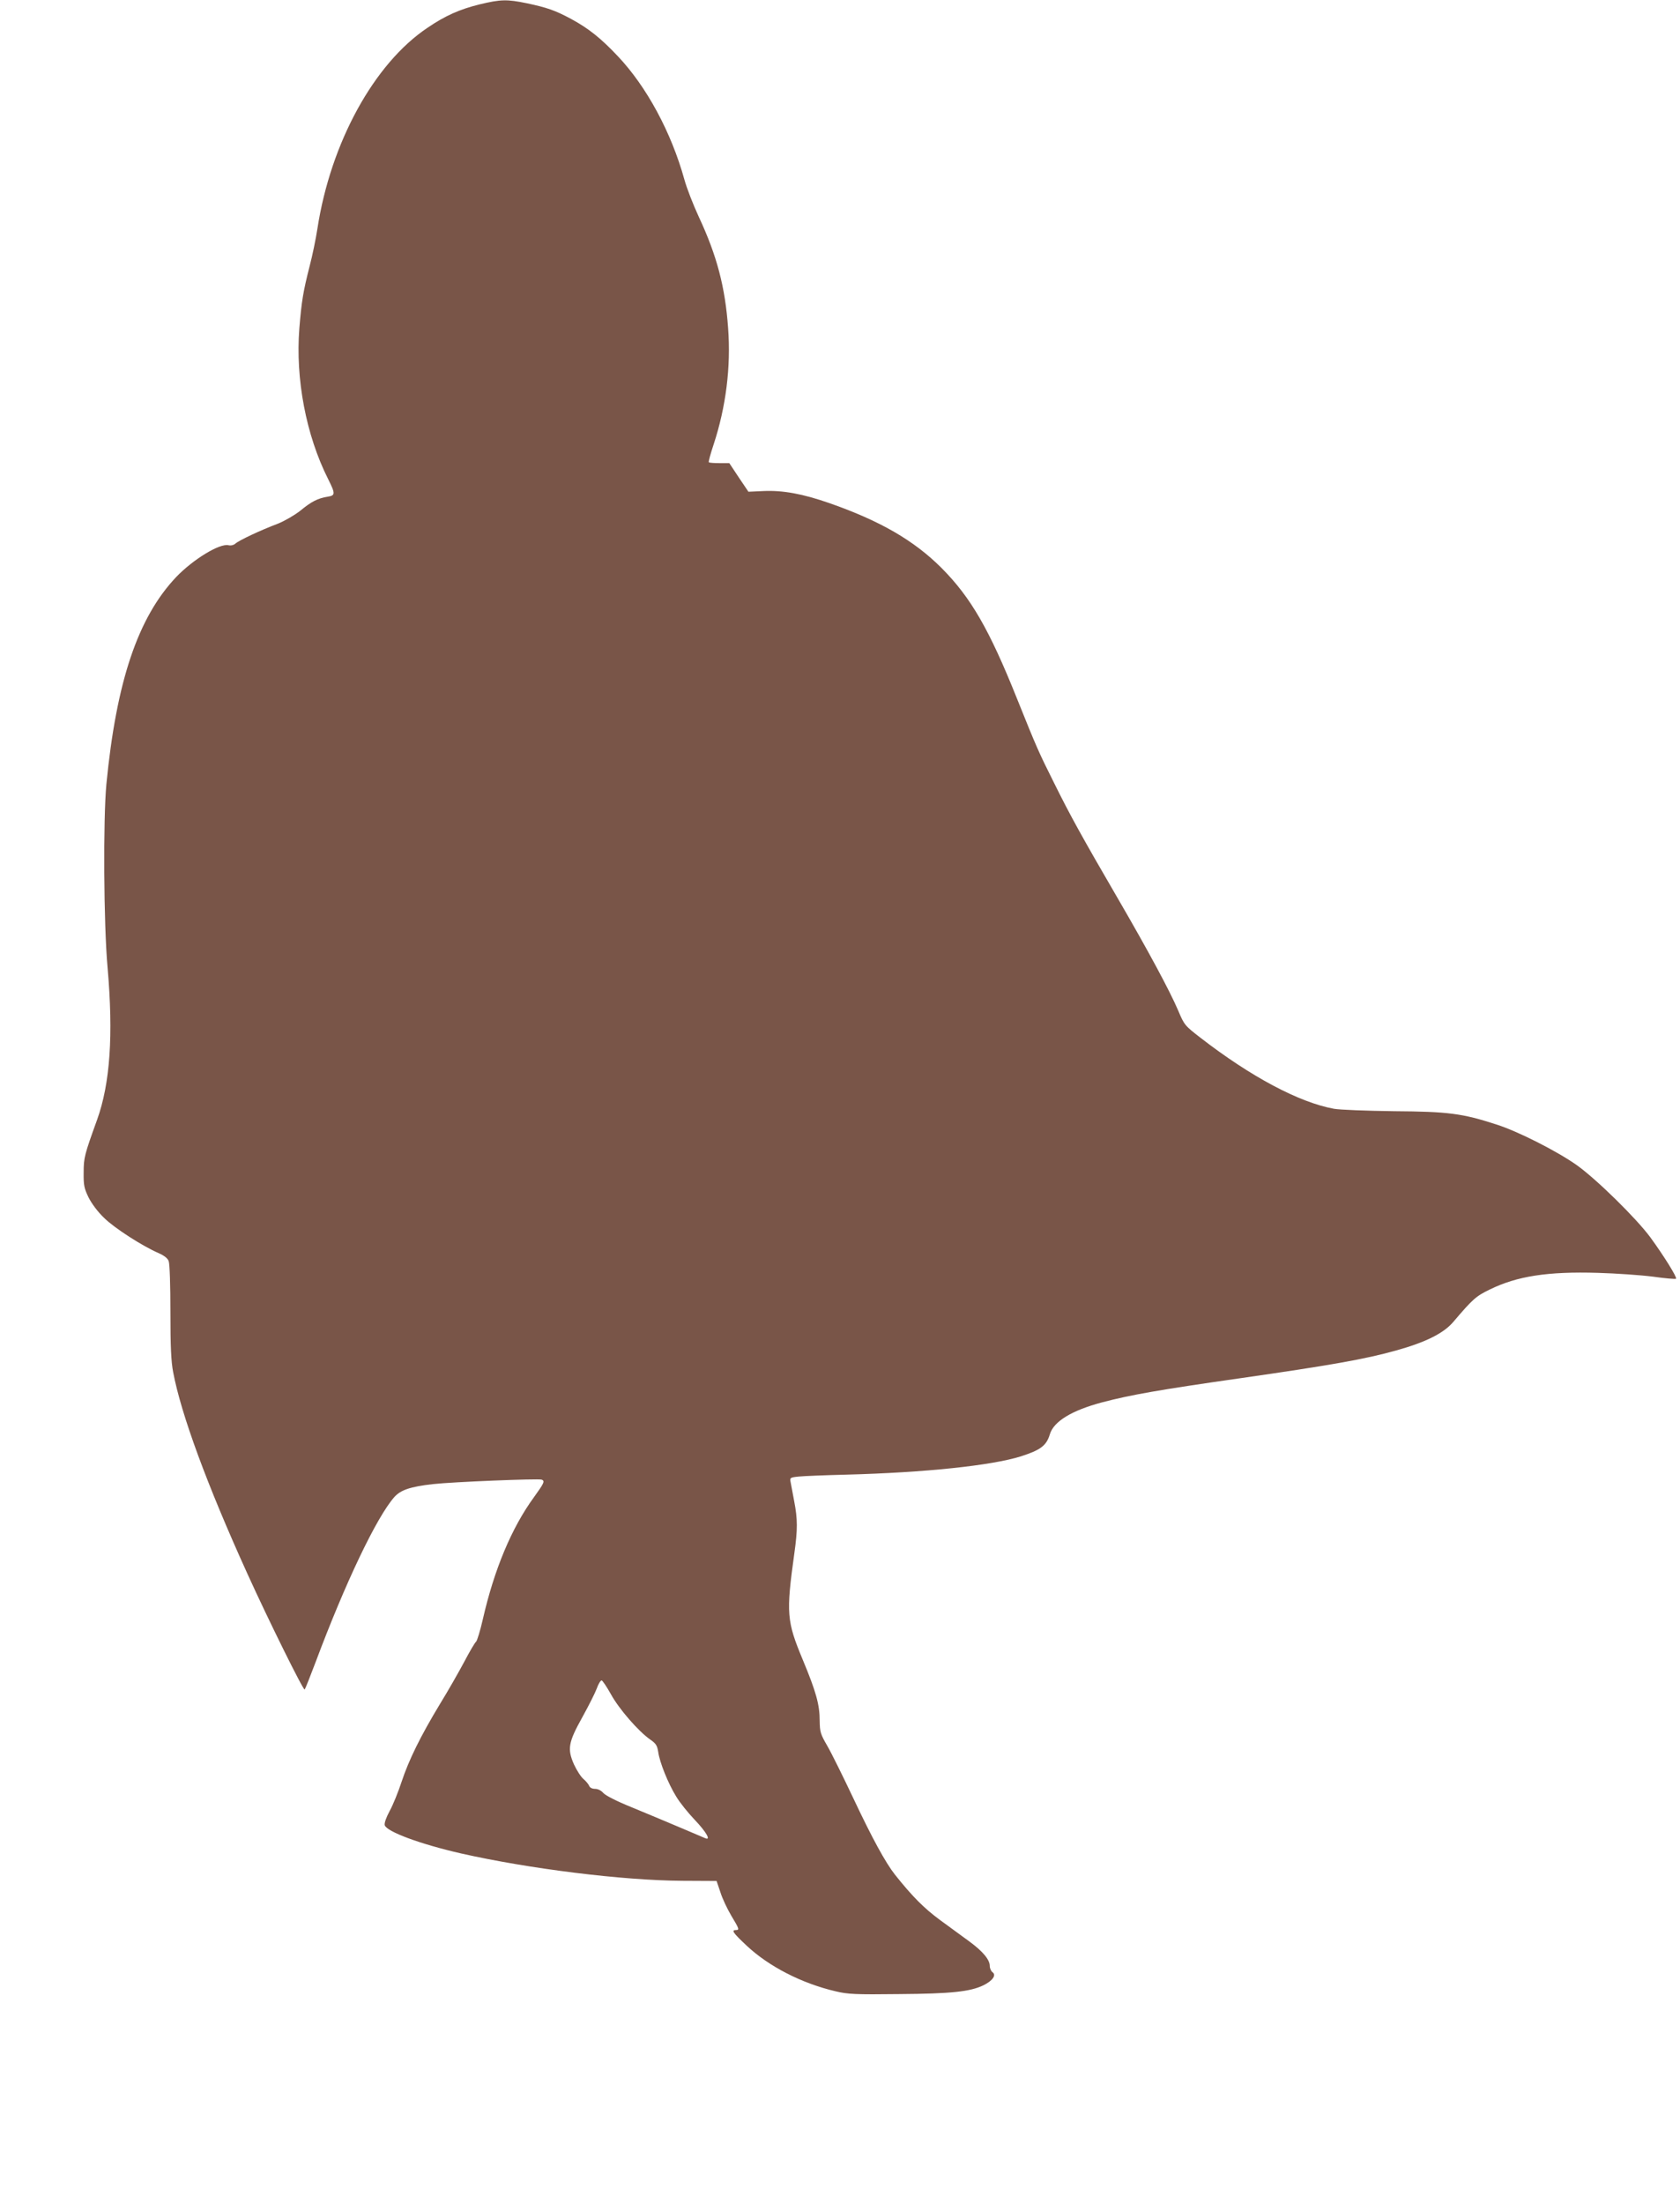 <?xml version="1.0" standalone="no"?>
<!DOCTYPE svg PUBLIC "-//W3C//DTD SVG 20010904//EN"
 "http://www.w3.org/TR/2001/REC-SVG-20010904/DTD/svg10.dtd">
<svg version="1.0" xmlns="http://www.w3.org/2000/svg"
 width="976pt" height="1280pt" viewBox="0 0 976 1280"
 preserveAspectRatio="xMidYMid meet">
<g transform="translate(0,1280) scale(0.1,-0.1)"
fill="#795548" stroke="none">
<path d="M2788 12775 c-118 -29 -201 -66 -304 -136 -311 -208 -563 -668 -640
-1167 -9 -59 -29 -156 -45 -217 -38 -149 -47 -204 -60 -363 -23 -293 39 -620
167 -874 43 -86 43 -96 -3 -103 -56 -9 -94 -28 -158 -81 -33 -26 -90 -59 -129
-75 -106 -40 -228 -98 -248 -116 -10 -9 -26 -13 -40 -10 -51 13 -206 -82 -304
-184 -223 -235 -348 -607 -406 -1204 -19 -201 -16 -813 7 -1065 34 -393 15
-672 -61 -884 -73 -202 -78 -220 -78 -306 -1 -74 3 -92 28 -144 18 -36 54 -85
91 -120 61 -60 223 -164 318 -205 31 -14 51 -29 57 -46 6 -15 10 -142 10 -295
0 -201 4 -288 16 -350 46 -244 197 -655 431 -1170 123 -271 326 -681 333 -673
4 5 33 78 65 163 170 454 352 837 456 955 37 41 92 60 224 75 116 13 612 33
632 26 20 -8 14 -20 -45 -102 -130 -178 -231 -420 -297 -709 -15 -66 -33 -124
-39 -130 -7 -5 -38 -58 -69 -117 -31 -58 -94 -169 -141 -245 -113 -187 -181
-325 -223 -452 -19 -58 -50 -135 -69 -169 -21 -39 -32 -71 -29 -83 12 -38 207
-110 443 -164 394 -89 937 -157 1286 -159 l199 -1 22 -65 c11 -36 40 -97 63
-136 47 -78 49 -84 27 -84 -28 0 -16 -17 63 -91 129 -121 320 -219 517 -265
70 -17 116 -19 367 -16 304 2 414 14 491 51 53 26 77 59 53 76 -9 7 -16 23
-16 37 0 36 -41 85 -119 142 -38 28 -115 84 -171 125 -91 67 -160 136 -261
263 -55 70 -133 213 -239 438 -61 129 -130 269 -154 310 -40 69 -43 81 -44
145 0 94 -21 169 -98 354 -94 226 -98 269 -49 621 19 136 19 196 -1 300 -9 47
-18 97 -21 112 -5 25 -3 27 48 32 30 3 153 8 274 11 461 12 845 53 1015 106
115 37 149 62 169 128 22 75 127 139 304 186 163 43 332 73 802 140 523 75
727 111 905 161 173 48 276 100 332 165 114 134 132 150 212 189 159 78 337
106 631 97 104 -3 248 -13 318 -22 70 -10 131 -15 134 -12 7 8 -71 133 -149
240 -82 111 -312 337 -428 420 -115 81 -341 196 -467 236 -197 64 -280 75
-595 77 -158 2 -314 8 -348 14 -203 37 -483 186 -775 412 -92 71 -95 75 -130
158 -48 113 -175 349 -350 650 -206 354 -278 484 -370 670 -91 182 -101 204
-217 493 -161 402 -268 587 -438 758 -160 160 -357 274 -652 377 -155 54 -270
75 -382 70 l-88 -4 -56 83 -55 83 -57 0 c-31 0 -59 2 -62 5 -3 3 10 50 28 104
71 216 101 449 84 675 -17 239 -65 421 -170 646 -32 69 -70 166 -84 217 -76
274 -219 540 -388 718 -97 103 -170 161 -270 215 -93 50 -140 66 -257 91 -116
24 -152 23 -273 -6z m762 -9817 c47 -85 159 -214 228 -262 33 -23 40 -34 46
-72 8 -59 57 -182 104 -258 20 -34 69 -95 109 -137 65 -68 95 -120 61 -106 -7
3 -76 32 -153 65 -77 33 -203 85 -280 117 -84 34 -148 67 -160 81 -13 15 -32
24 -48 24 -17 0 -30 7 -34 17 -4 10 -19 28 -33 40 -15 12 -39 50 -55 84 -40
90 -34 128 48 275 36 65 74 140 84 167 9 26 22 47 28 47 5 0 30 -37 55 -82z"/>
</g>
</svg>
